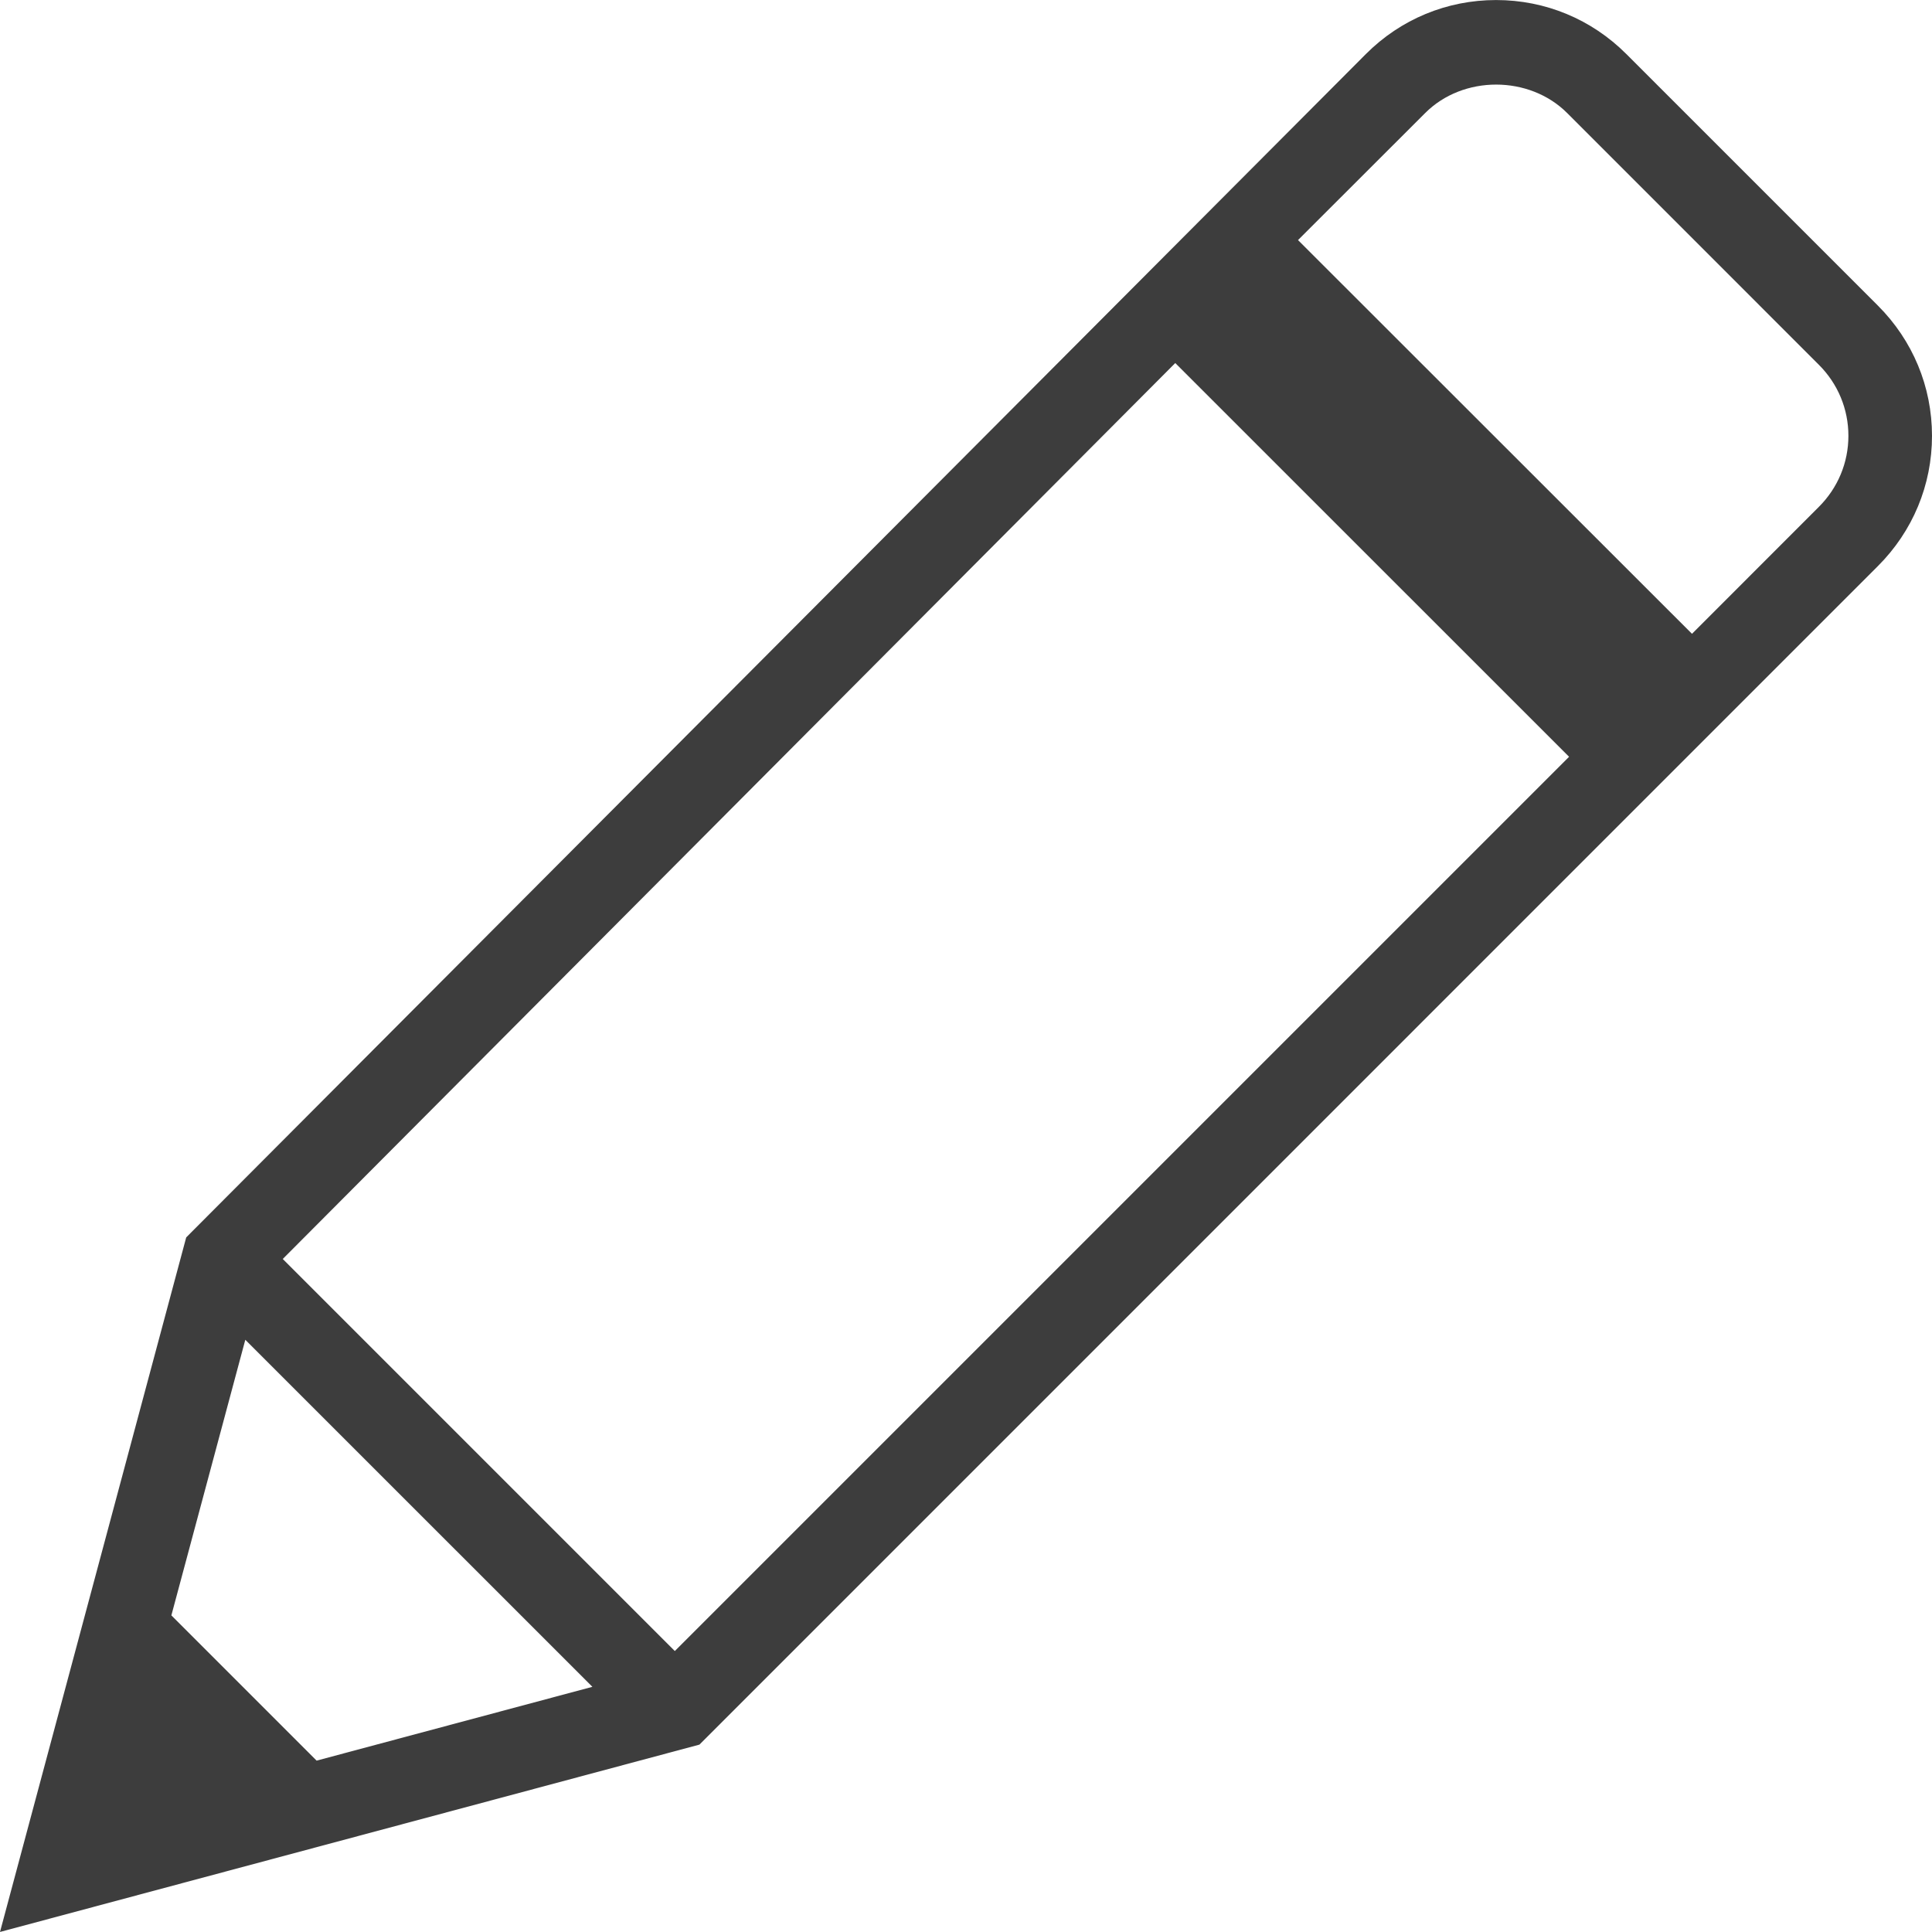 <svg xmlns="http://www.w3.org/2000/svg" xmlns:xlink="http://www.w3.org/1999/xlink" width="512" height="512" viewBox="0 0 297.068 297.068"><g><path fill="#3d3d3d" d="M288.758 46.999l-38.69-38.69c-5.347-5.354-12.455-8.303-20.02-8.303s-14.672 2.943-20.02 8.297L28.632 190.266 0 297.061l107.547-28.805L288.745 87.045c5.36-5.354 8.323-12.462 8.323-20.026s-2.963-14.672-8.31-20.02zM43.478 193.583L180.71 55.823l60.554 60.541-137.503 137.502-60.283-60.283zm-5.759 12.423l53.368 53.362-42.404 11.35-22.333-22.334 11.369-42.378zM279.657 77.951l-19.493 19.505-60.579-60.541 19.544-19.525c5.823-5.848 16.016-5.842 21.851 0l38.69 38.696c2.924 2.918 4.544 6.8 4.544 10.926 0 4.127-1.62 8.015-4.557 10.939z"/></g></svg>